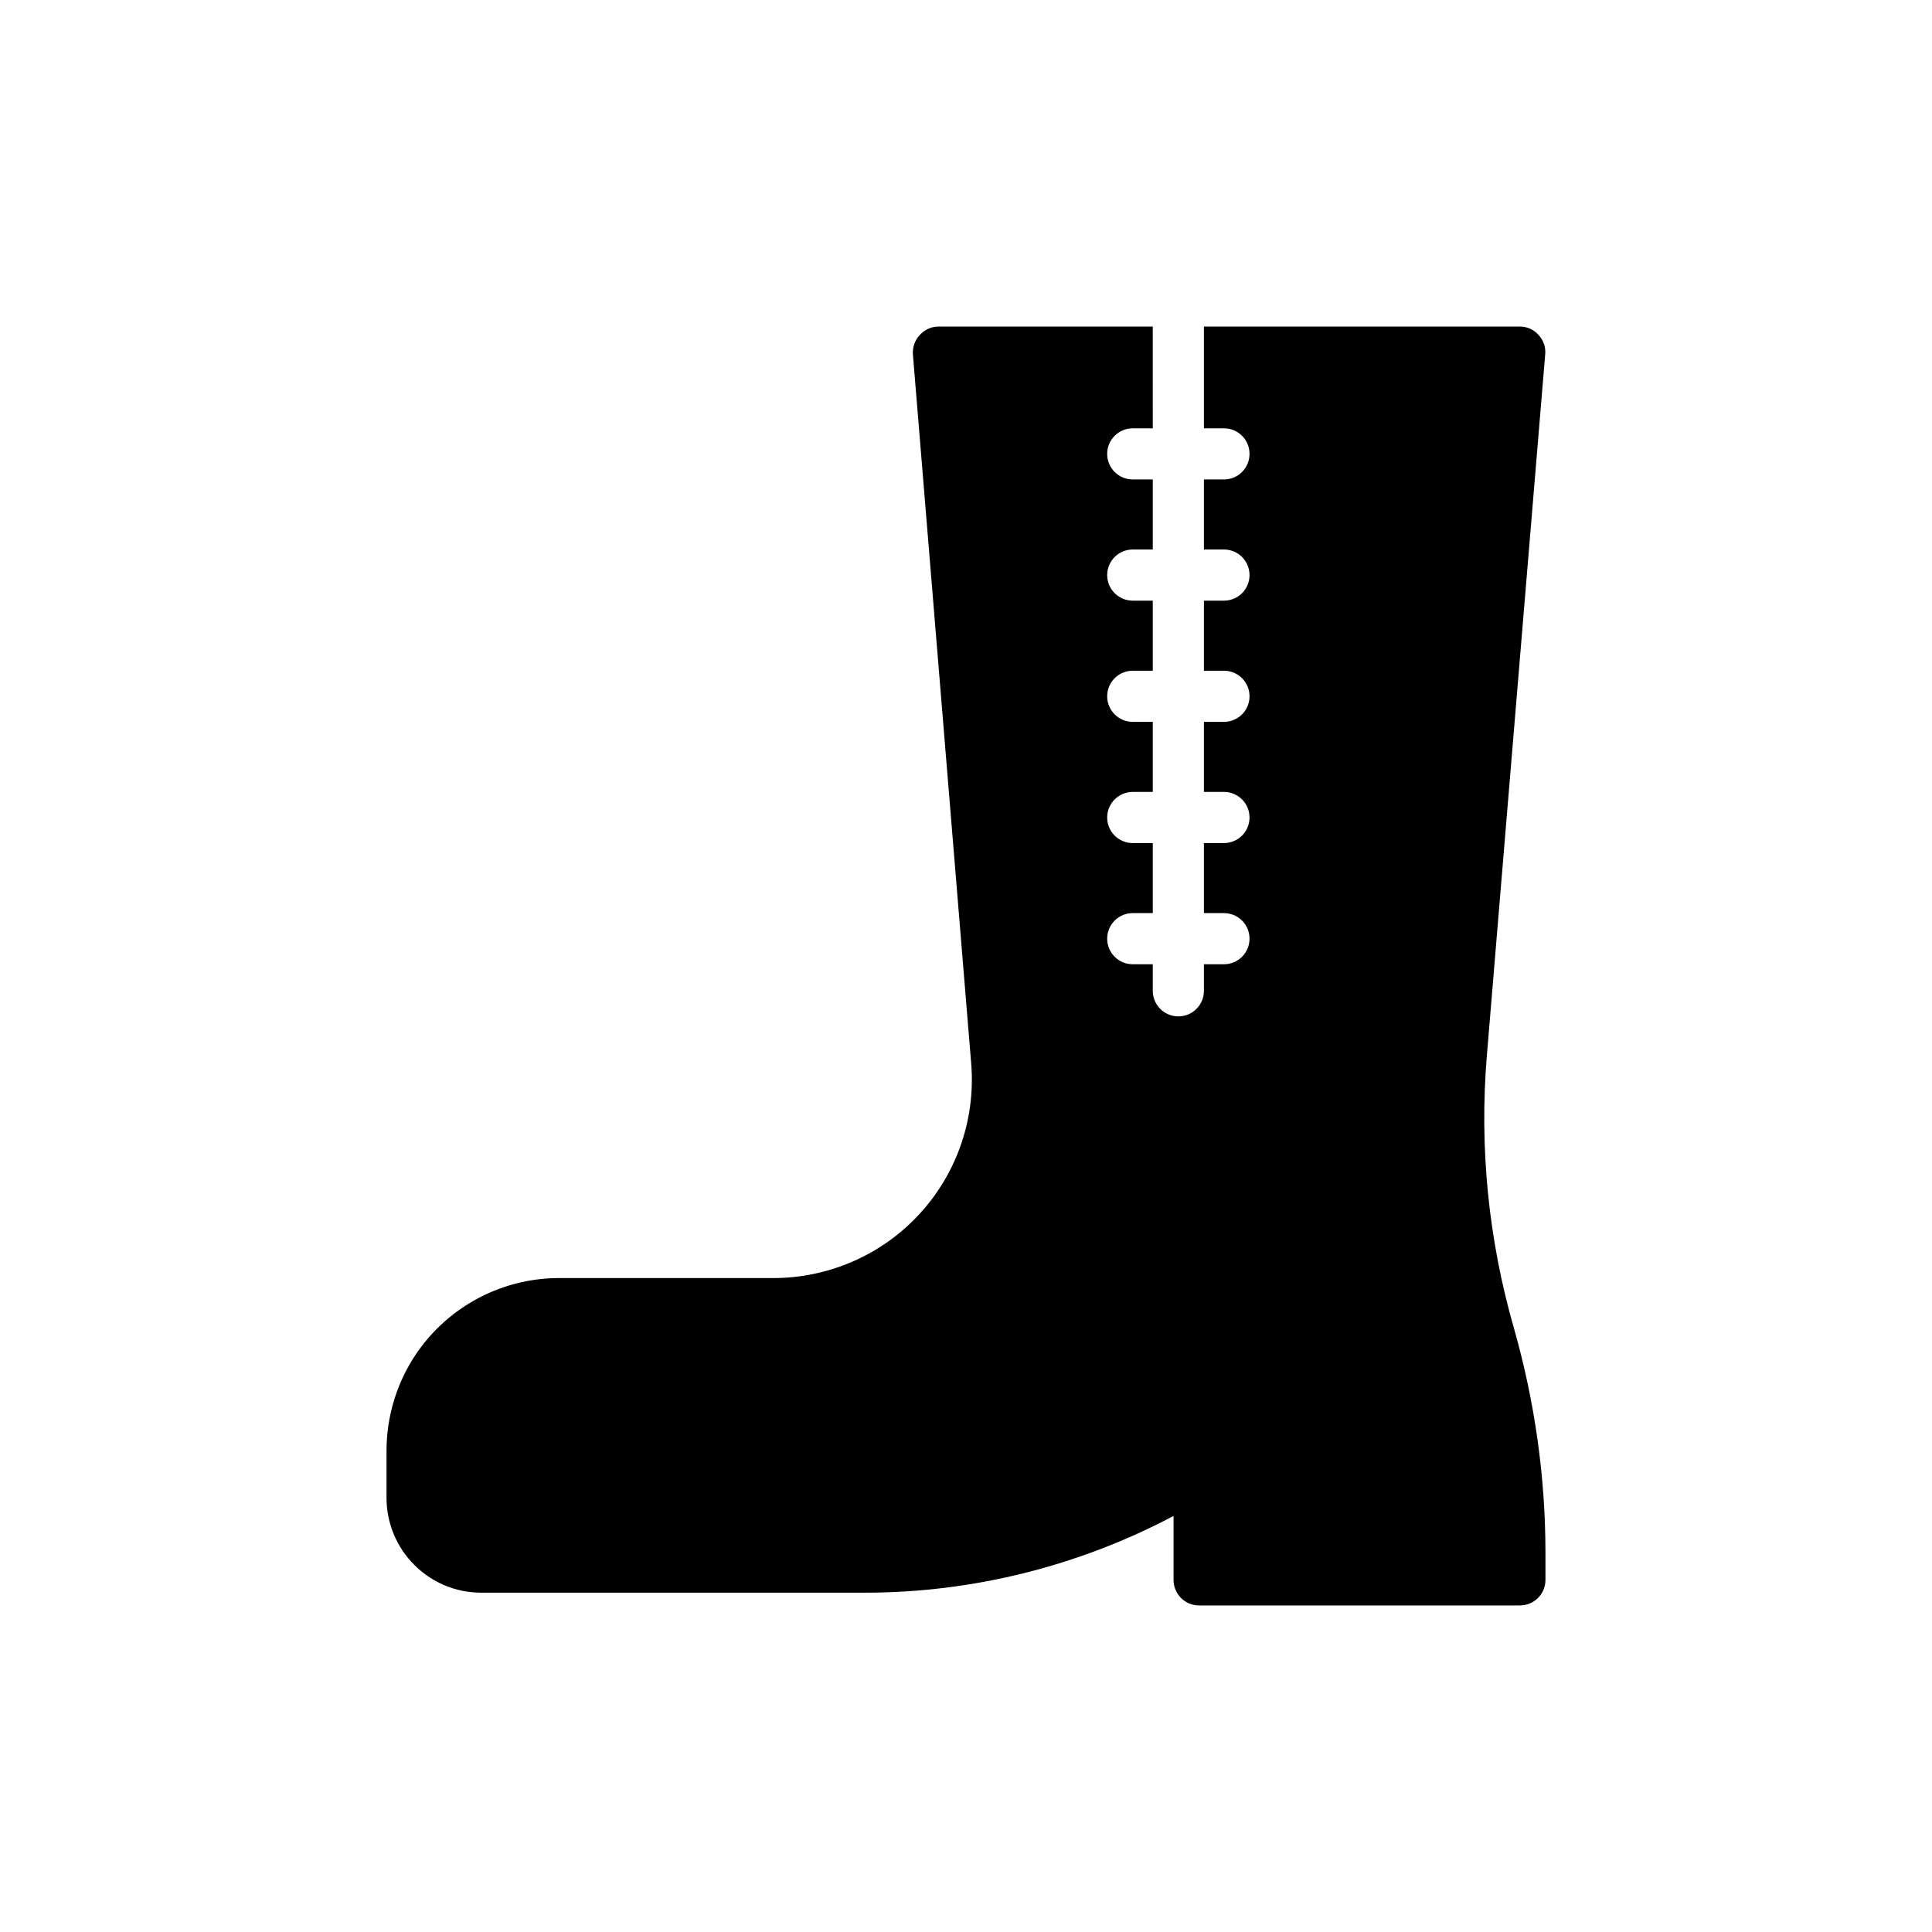 <?xml version="1.0" encoding="UTF-8"?>
<!-- Uploaded to: SVG Repo, www.svgrepo.com, Generator: SVG Repo Mixer Tools -->
<svg fill="#000000" width="800px" height="800px" version="1.1" viewBox="144 144 512 512" xmlns="http://www.w3.org/2000/svg">
 <path d="m348.99 482.7h-56.805c-13.625 0-26.438 6.031-35.18 16.473-6.848 8.203-10.574 18.641-10.574 29.281v12.473c0 13.895 11.254 25.148 25.082 25.148h101.81c28.402 0 56.602-7.051 81.68-20.336v16.945c0 3.797 3.051 6.777 6.777 6.777h85.004c3.727 0 6.777-2.981 6.777-6.777v-7.254c0-20.062-2.848-40.062-8.336-59.379-6.777-23.59-9.219-47.992-7.184-72.395l15.453-185.73c0.203-1.898-0.473-3.797-1.762-5.152-1.219-1.422-3.051-2.238-4.949-2.238h-83.73v26.973h5.309c3.746 0 6.777 3.035 6.777 6.777s-3.031 6.777-6.777 6.777h-5.309v18.566h5.309c3.746 0 6.777 3.035 6.777 6.777 0 3.742-3.031 6.777-6.777 6.777h-5.309v18.566h5.309c3.746 0 6.777 3.035 6.777 6.777 0 3.742-3.031 6.777-6.777 6.777h-5.309v18.566h5.309c3.746 0 6.777 3.035 6.777 6.777 0 3.742-3.031 6.777-6.777 6.777h-5.309v18.562h5.309c3.746 0 6.777 3.035 6.777 6.777 0 3.742-3.031 6.777-6.777 6.777h-5.309v7.039c0 3.742-3.031 6.777-6.777 6.777s-6.777-3.035-6.777-6.777v-7.039h-5.309c-3.746 0-6.777-3.035-6.777-6.777 0-3.742 3.031-6.777 6.777-6.777h5.309v-18.562h-5.309c-3.746 0-6.777-3.035-6.777-6.777 0-3.742 3.031-6.777 6.777-6.777h5.309v-18.566h-5.309c-3.746 0-6.777-3.035-6.777-6.777 0-3.742 3.031-6.777 6.777-6.777h5.309v-18.566h-5.309c-3.746 0-6.777-3.035-6.777-6.777 0-3.742 3.031-6.777 6.777-6.777h5.309v-18.566h-5.309c-3.746 0-6.777-3.035-6.777-6.777s3.031-6.777 6.777-6.777h5.309l-0.004-26.969h-56.789c-1.898 0-3.66 0.812-4.949 2.238-1.289 1.355-1.965 3.254-1.828 5.152l15.453 187.97c1.219 15.117-4.137 30.027-14.711 40.875-9.824 10.164-23.586 15.926-37.684 15.926z"/>
</svg>